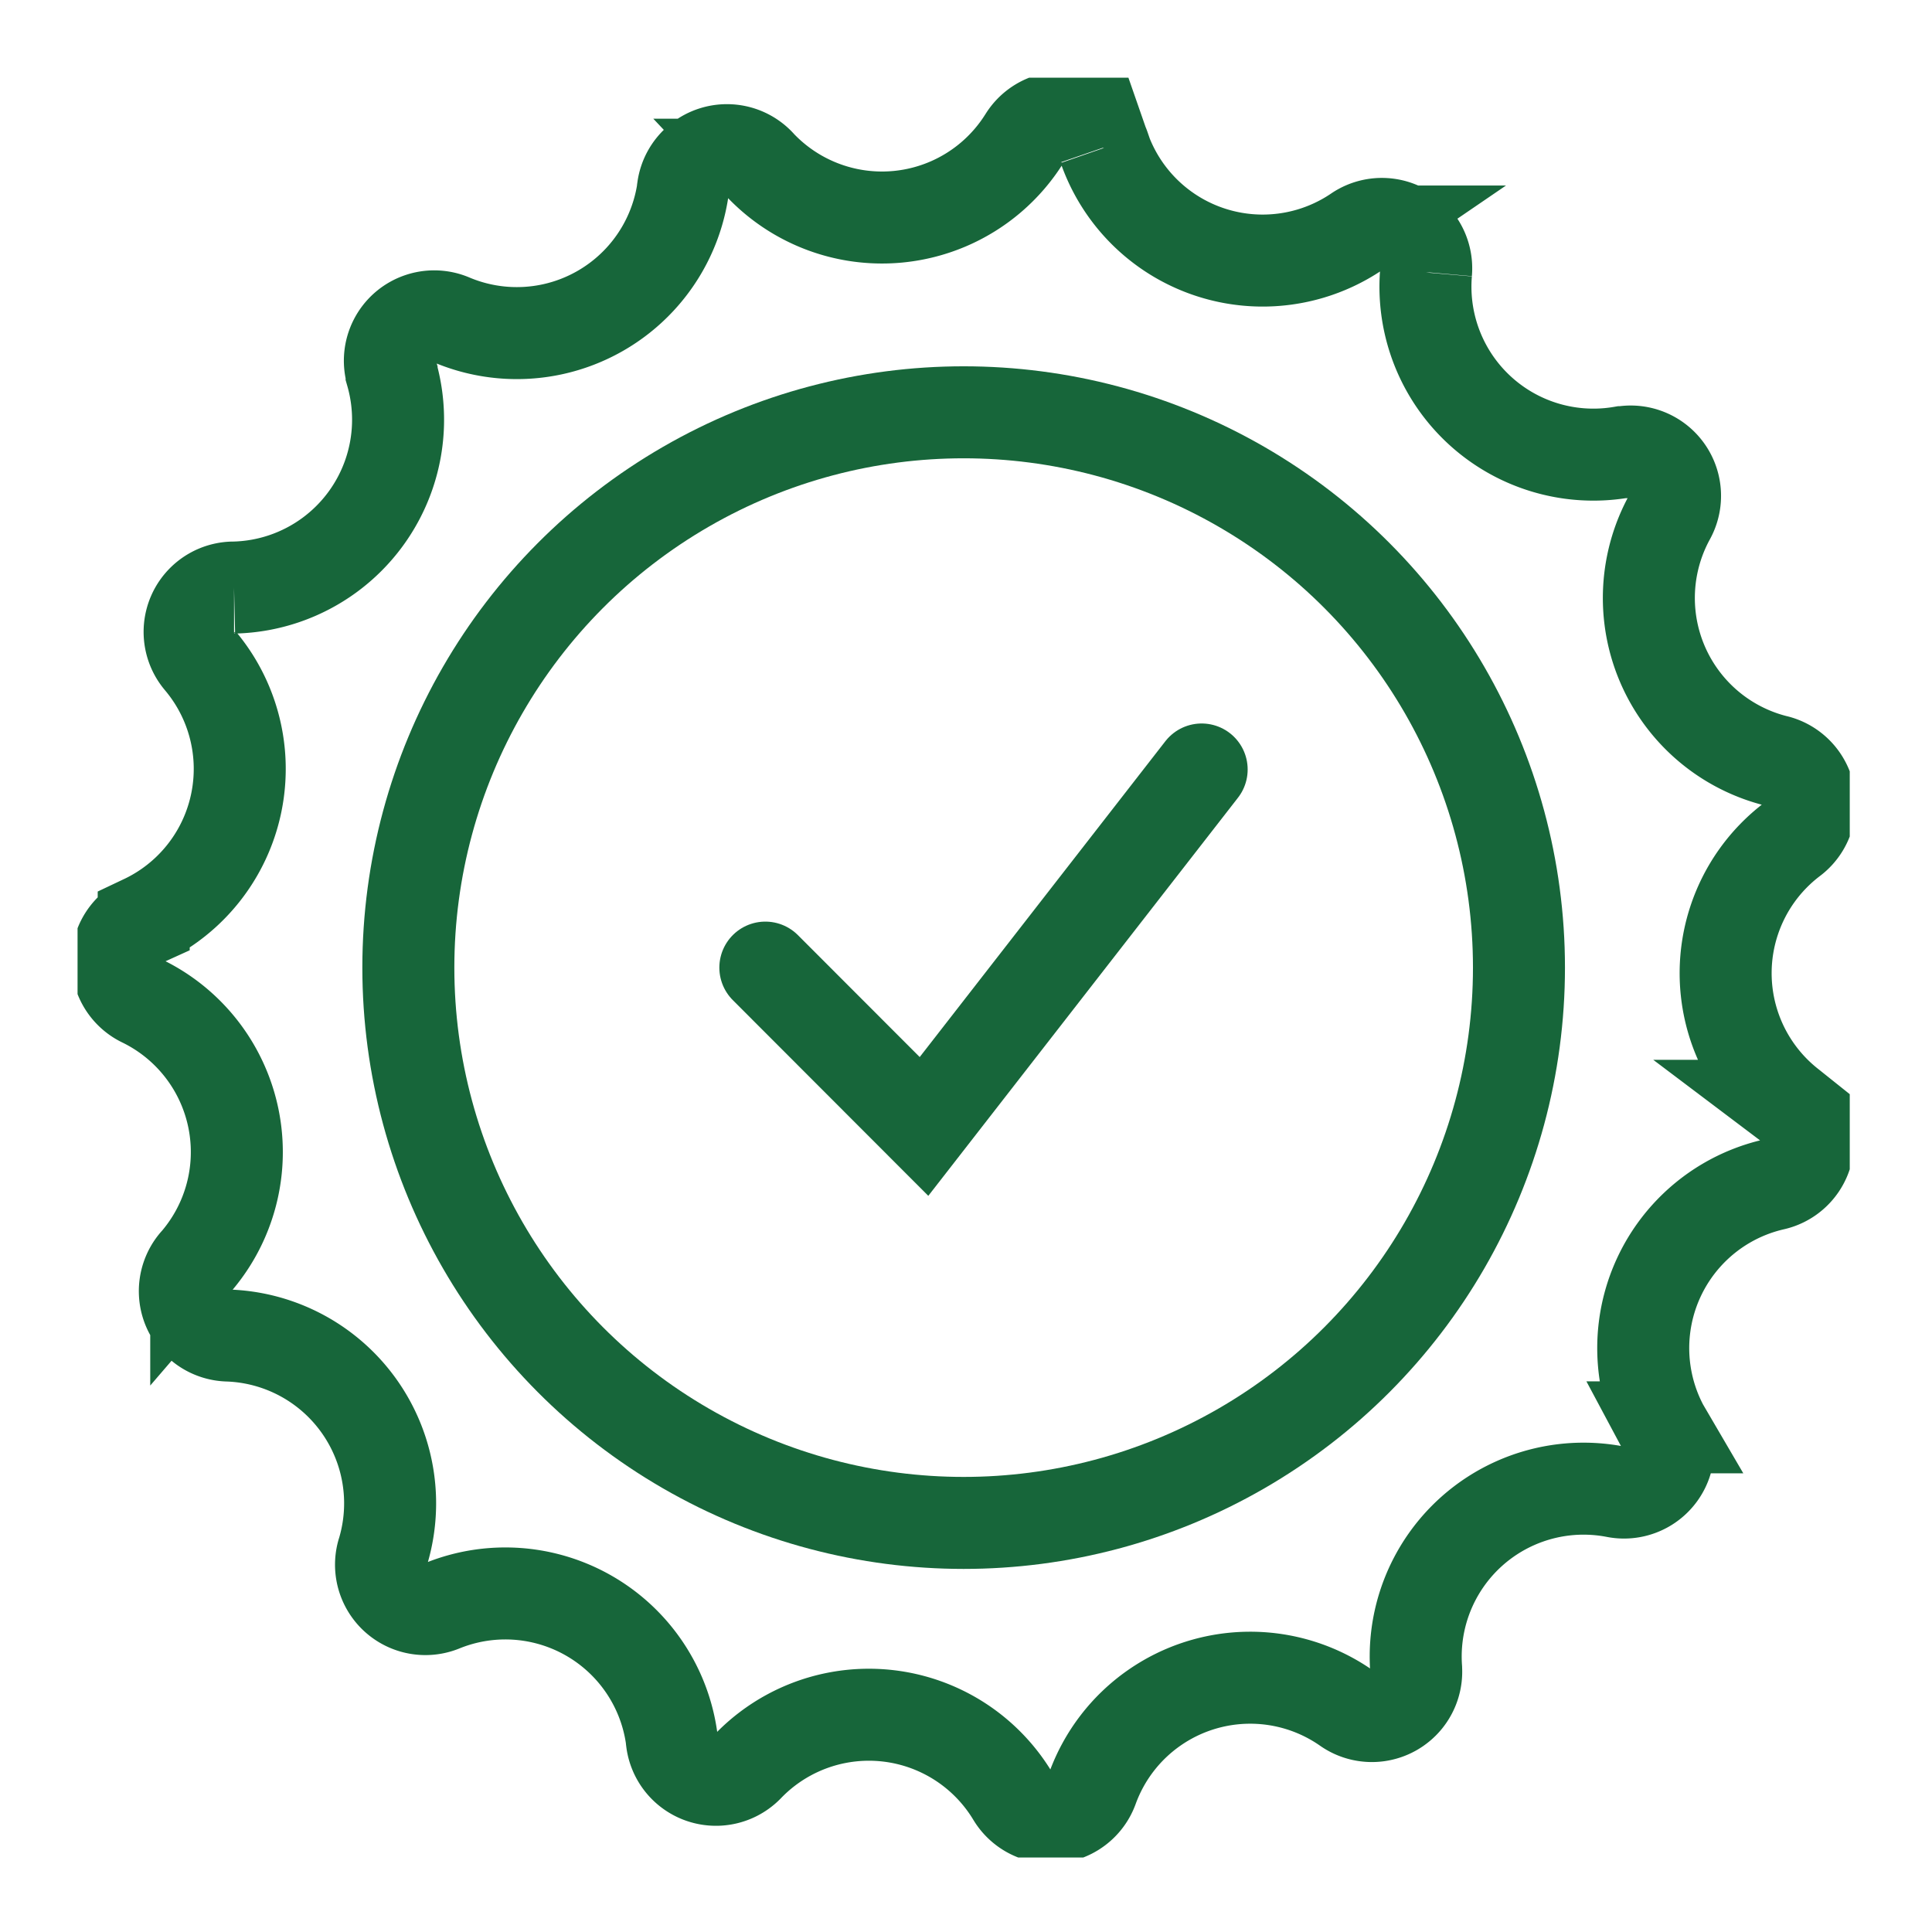 <svg xmlns="http://www.w3.org/2000/svg" xmlns:xlink="http://www.w3.org/1999/xlink" width="42" height="42" viewBox="0 0 42 42">
  <defs>
    <clipPath id="clip-path">
      <rect id="Rectangle_4" data-name="Rectangle 4" width="38.526" height="38.691" fill="none" stroke="#17663a" stroke-width="1"/>
    </clipPath>
    <clipPath id="clip-quality-supply">
      <rect width="42" height="42"/>
    </clipPath>
  </defs>
  <g id="quality-supply" clip-path="url(#clip-quality-supply)">
    <g id="Group_15004" data-name="Group 15004" transform="translate(1.686 1.689)">
      <g id="Group_15003" data-name="Group 15003" transform="translate(0 0)" clip-path="url(#clip-path)">
        <path id="Path_2775" data-name="Path 2775" d="M27.722,35.58l0,0A3.649,3.649,0,0,0,22.2,37.326l0,0a.964.964,0,0,1-1.731.17l-.005-.008a3.649,3.649,0,0,0-5.753-.643v0a.965.965,0,0,1-1.652-.548l0-.014a3.649,3.649,0,0,0-5-2.923A.965.965,0,0,1,6.772,32.2l.006-.018a3.65,3.65,0,0,0-3.375-4.7h0a.965.965,0,0,1-.7-1.593l.015-.016a3.649,3.649,0,0,0-1.173-5.662l0,0a.964.964,0,0,1,.009-1.738l.022-.01a3.65,3.65,0,0,0,1.233-5.646L2.8,12.806a.964.964,0,0,1,.716-1.584h.024A3.65,3.65,0,0,0,6.965,6.569l0-.012A.964.964,0,0,1,8.261,5.4l.019.008A3.649,3.649,0,0,0,13.3,2.557l0-.016a.965.965,0,0,1,1.657-.525l.011.013a3.65,3.65,0,0,0,5.749-.56l.011-.017a.964.964,0,0,1,1.727.2l0,.012a3.649,3.649,0,0,0,5.479,1.831l.019-.013a.964.964,0,0,1,1.5.883v.008a3.651,3.651,0,0,0,4.26,3.906l.023,0A.964.964,0,0,1,34.75,9.687l0,0a3.65,3.65,0,0,0,2.3,5.3l.022.005a.964.964,0,0,1,.345,1.7h0a3.649,3.649,0,0,0-.054,5.784l.015.012A.964.964,0,0,1,37,24.2a3.65,3.65,0,0,0-2.4,5.266l.007.012a.964.964,0,0,1-1.036,1.4h0a3.649,3.649,0,0,0-4.334,3.838v.009A.964.964,0,0,1,27.722,35.58Z" transform="translate(-0.138 -0.138)" fill="none" stroke="#17663a" stroke-miterlimit="10" stroke-width="2"/>
        <circle id="Ellipse_1" data-name="Ellipse 1" cx="12.072" cy="12.072" r="12.072" transform="translate(7.191 7.274)" fill="none" stroke="#17663a" stroke-miterlimit="10" stroke-width="2"/>
        <path id="Path_2776" data-name="Path 2776" d="M17.34,21.747,20.789,25.2l6.036-7.76" transform="translate(-2.388 -2.401)" fill="none" stroke="#17663a" stroke-linecap="round" stroke-miterlimit="10" stroke-width="2"/>
      </g>
    </g>
  </g>
</svg>
